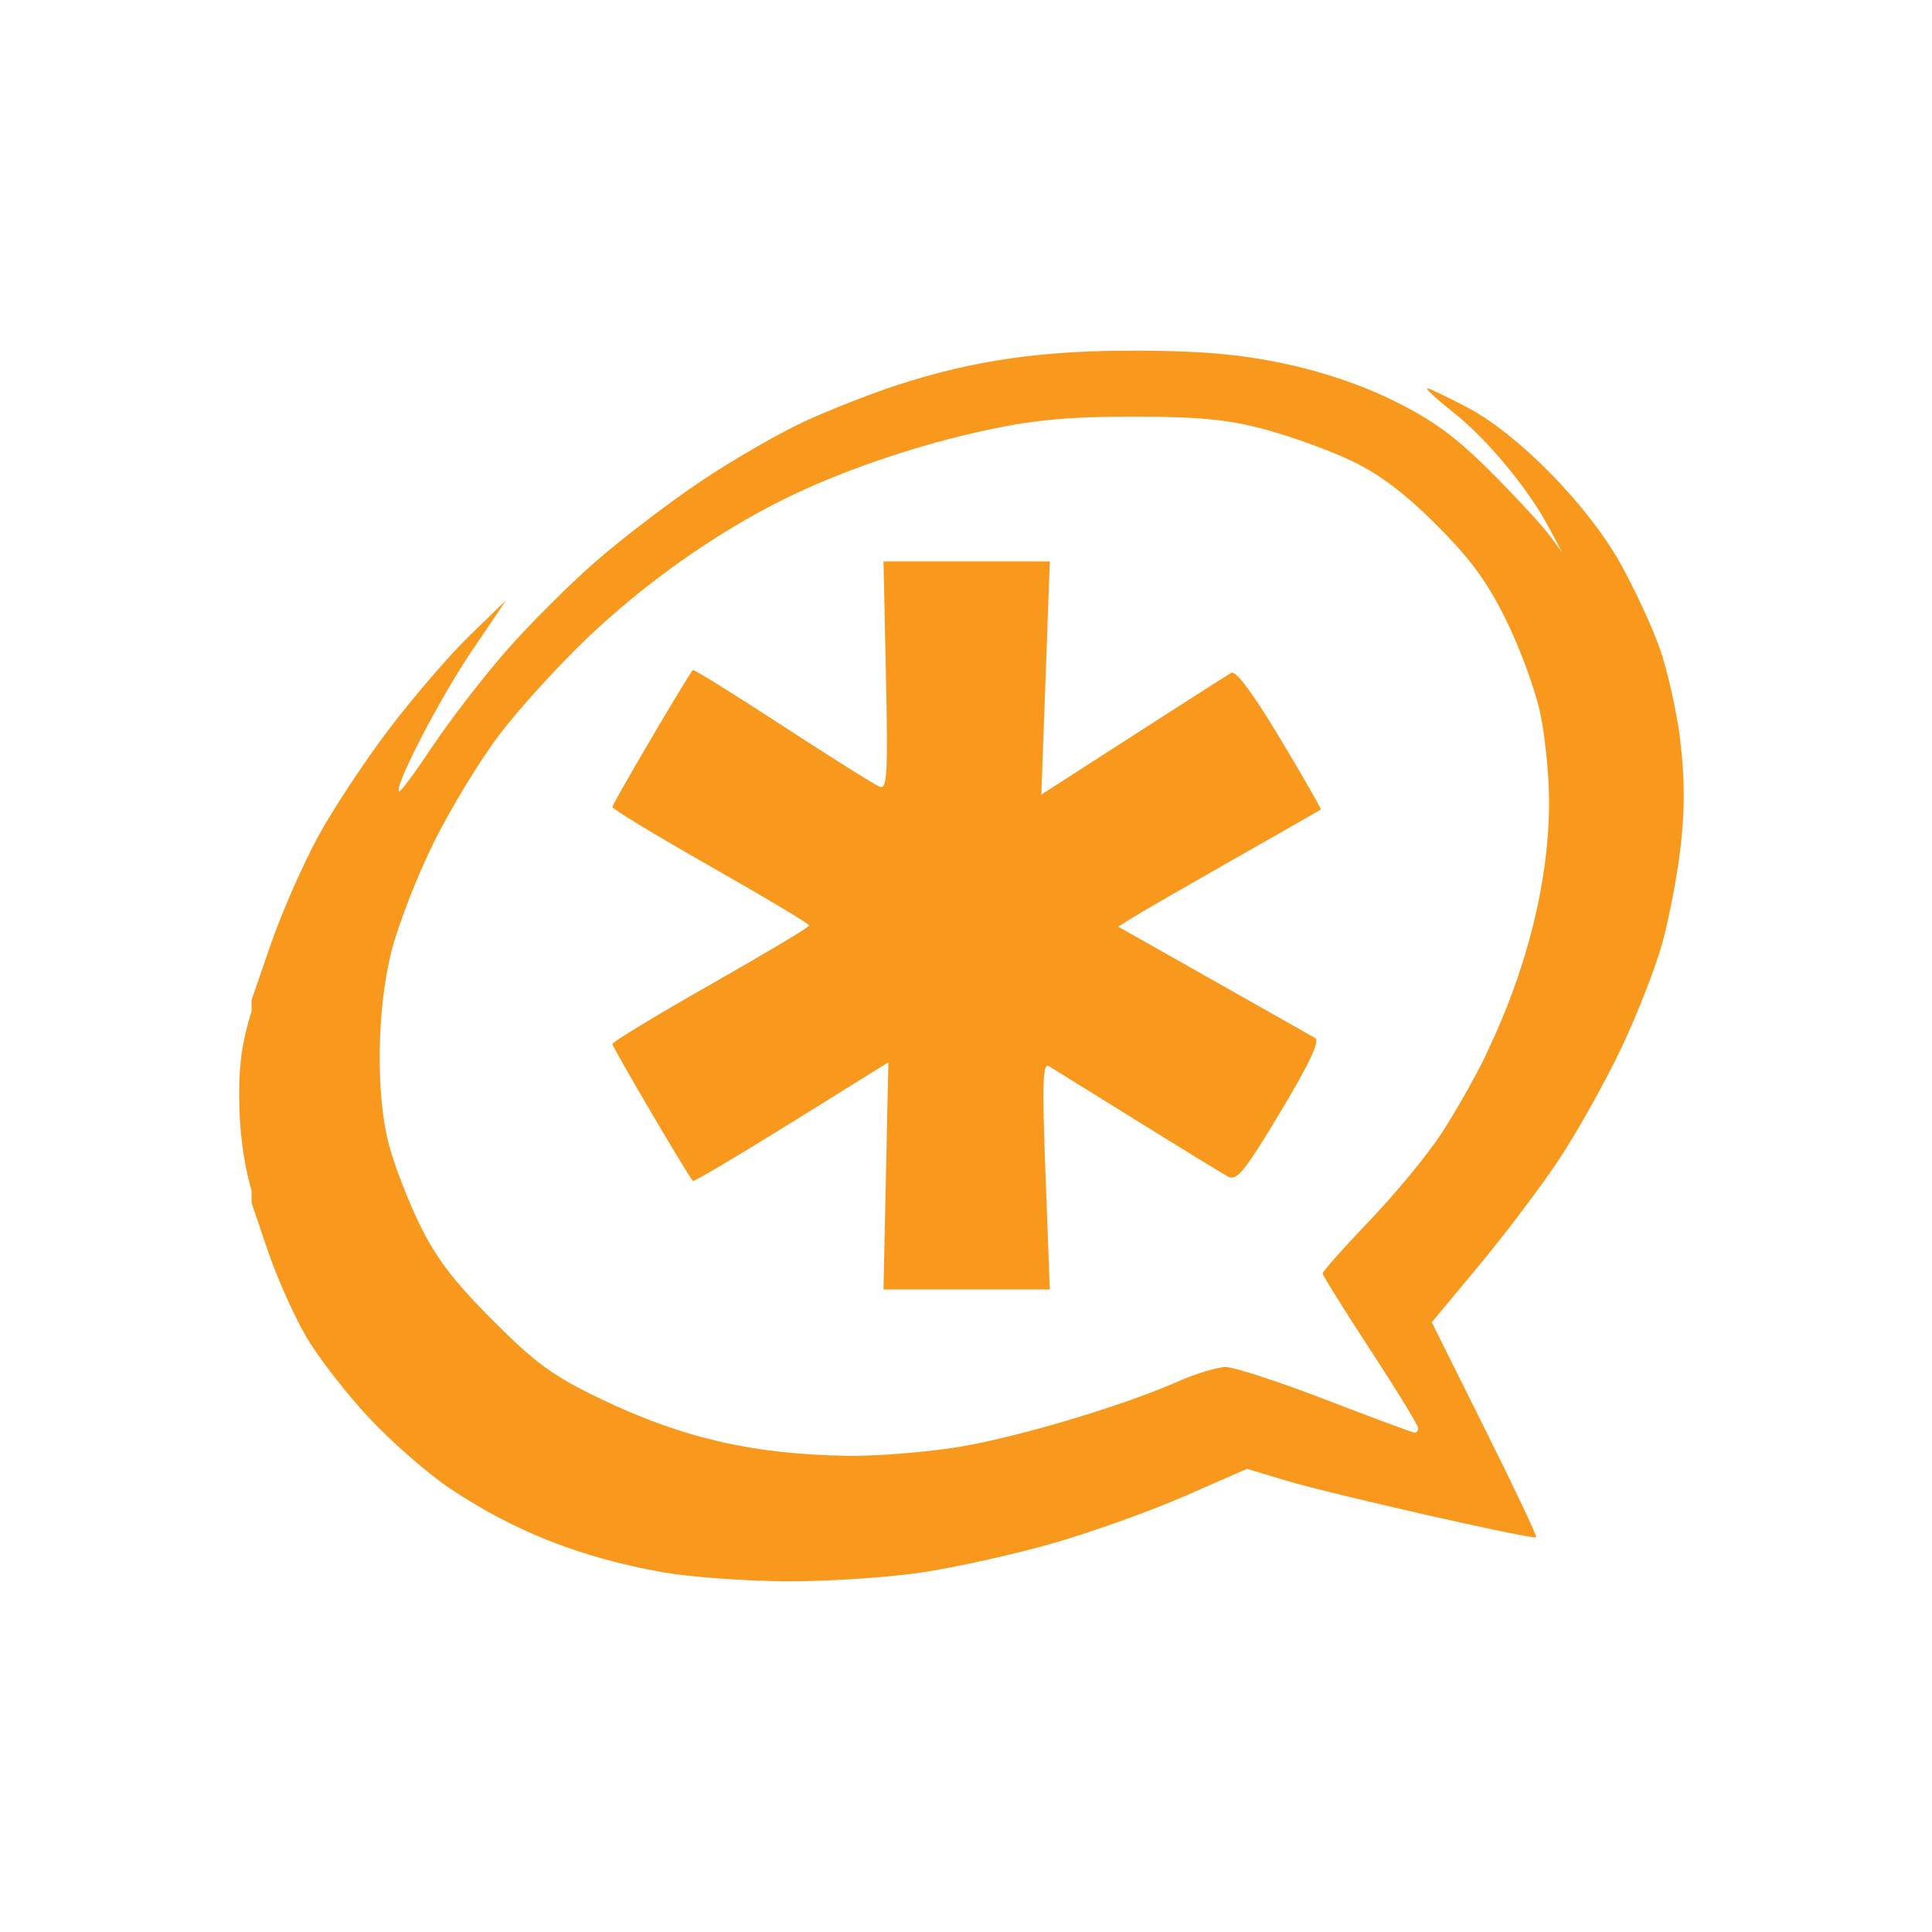 <?xml version="1.0" encoding="utf-8"?>
<!-- Optimized for embedding as <img>. Removed external DOCTYPE. -->
<svg viewBox="0 -1 34 34" version="1.1" xmlns="http://www.w3.org/2000/svg" xmlns:xlink="http://www.w3.org/1999/xlink" aria-label="Asterisk logo">
<path fill="#F8991D" d="M21.7 14.129c0.838-0.476 1.533-0.874 1.545-0.883s-0.31-0.571-0.716-1.248c-0.482-0.803-0.781-1.205-0.863-1.157-0.068 0.041-0.526 0.332-1.017 0.648s-1.215 0.781-1.608 1.034l-0.715 0.46 0.149-4.103h-2.927l0.043 2.012c0.037 1.731 0.022 2.004-0.11 1.953-0.084-0.032-0.852-0.514-1.706-1.071s-1.566-0.999-1.582-0.982c-0.087 0.092-1.416 2.352-1.416 2.409-0 0.037 0.779 0.509 1.732 1.050s1.732 1.007 1.732 1.036-0.779 0.495-1.732 1.036c-0.953 0.541-1.732 1.014-1.732 1.050 0 0.057 1.329 2.317 1.417 2.41 0.017 0.018 0.798-0.445 1.735-1.028l1.705-1.060-0.043 1.999-0.043 1.999h2.927l-0.075-2.006c-0.062-1.65-0.051-1.991 0.063-1.922 0.076 0.047 0.775 0.481 1.553 0.964s1.496 0.924 1.596 0.977c0.154 0.082 0.295-0.092 0.92-1.135 0.52-0.867 0.701-1.253 0.61-1.305-0.071-0.041-0.879-0.498-1.796-1.016l-1.667-0.942 0.249-0.157c0.137-0.086 0.934-0.546 1.772-1.023z"></path>
<path fill="#F8991D" d="M29.574 12.050c-0.062-0.501-0.224-1.235-0.361-1.628s-0.456-1.078-0.706-1.523c-0.573-1.018-1.792-2.258-2.675-2.724-0.355-0.187-0.675-0.341-0.715-0.341s0.165 0.191 0.46 0.423c0.591 0.467 1.32 1.346 1.68 2.025l0.236 0.44-0.236-0.315c-0.129-0.173-0.592-0.675-1.031-1.113-0.607-0.607-1.009-0.901-1.69-1.237-0.58-0.287-1.26-0.516-1.943-0.66-0.776-0.163-1.448-0.222-2.573-0.226-1.681-0.006-2.888 0.168-4.244 0.61-0.456 0.149-1.186 0.436-1.621 0.637s-1.243 0.665-1.795 1.034c-0.552 0.368-1.393 1.009-1.867 1.421s-1.2 1.137-1.611 1.611c-0.412 0.475-0.991 1.229-1.287 1.674s-0.553 0.792-0.574 0.771c-0.087-0.087 0.721-1.644 1.283-2.475l0.604-0.893-0.65 0.63c-0.357 0.347-0.992 1.087-1.415 1.644s-0.985 1.408-1.247 1.89-0.634 1.325-0.824 1.874l-0.345 0.998v0.197c-0.154 0.503-0.218 0.872-0.218 1.459 0.003 0.643 0.064 1.145 0.218 1.708v0.207l0.285 0.84c0.156 0.462 0.461 1.147 0.679 1.52s0.724 1.022 1.122 1.444 1.036 0.977 1.418 1.231c1.138 0.756 2.29 1.208 3.738 1.467 0.462 0.082 1.425 0.152 2.14 0.158s1.796-0.064 2.402-0.154c0.607-0.090 1.657-0.324 2.334-0.519s1.717-0.568 2.314-0.83l1.086-0.476 0.689 0.207c0.784 0.237 4.352 1.046 4.401 0.998 0.018-0.018-0.388-0.875-0.903-1.907l-0.935-1.877 0.83-0.998c0.458-0.549 1.097-1.395 1.418-1.881s0.808-1.359 1.086-1.943c0.278-0.584 0.602-1.415 0.722-1.848s0.267-1.203 0.325-1.713c0.073-0.64 0.071-1.209-0.007-1.838zM26.161 17.544c-0.195 0.404-0.557 1.042-0.804 1.418s-0.818 1.064-1.267 1.533c-0.449 0.468-0.814 0.882-0.814 0.916s0.378 0.639 0.84 1.346c0.462 0.707 0.84 1.324 0.84 1.372s-0.024 0.085-0.056 0.085c-0.031 0-0.734-0.26-1.559-0.578s-1.622-0.578-1.769-0.578-0.52 0.112-0.83 0.249c-1.025 0.452-2.936 1.017-3.965 1.172-0.557 0.084-1.389 0.148-1.851 0.141-1.668-0.024-2.922-0.313-4.359-1.004-0.841-0.405-1.139-0.622-1.9-1.385-0.688-0.69-0.995-1.093-1.287-1.694-0.21-0.433-0.454-1.070-0.542-1.415-0.226-0.887-0.204-2.365 0.049-3.374 0.115-0.457 0.447-1.313 0.738-1.904s0.809-1.445 1.152-1.9c0.343-0.455 1.050-1.232 1.569-1.726 1.009-0.96 2.231-1.824 3.423-2.419 1.032-0.515 2.403-0.981 3.656-1.244 0.804-0.169 1.436-0.225 2.54-0.223 1.151 0.002 1.647 0.052 2.288 0.223 0.45 0.12 1.136 0.367 1.523 0.551 0.499 0.237 0.938 0.567 1.503 1.132 0.613 0.612 0.897 1.005 1.234 1.69 0.241 0.491 0.509 1.223 0.594 1.628s0.153 1.097 0.154 1.539c0.003 1.392-0.385 2.96-1.103 4.447z"></path>
</svg>